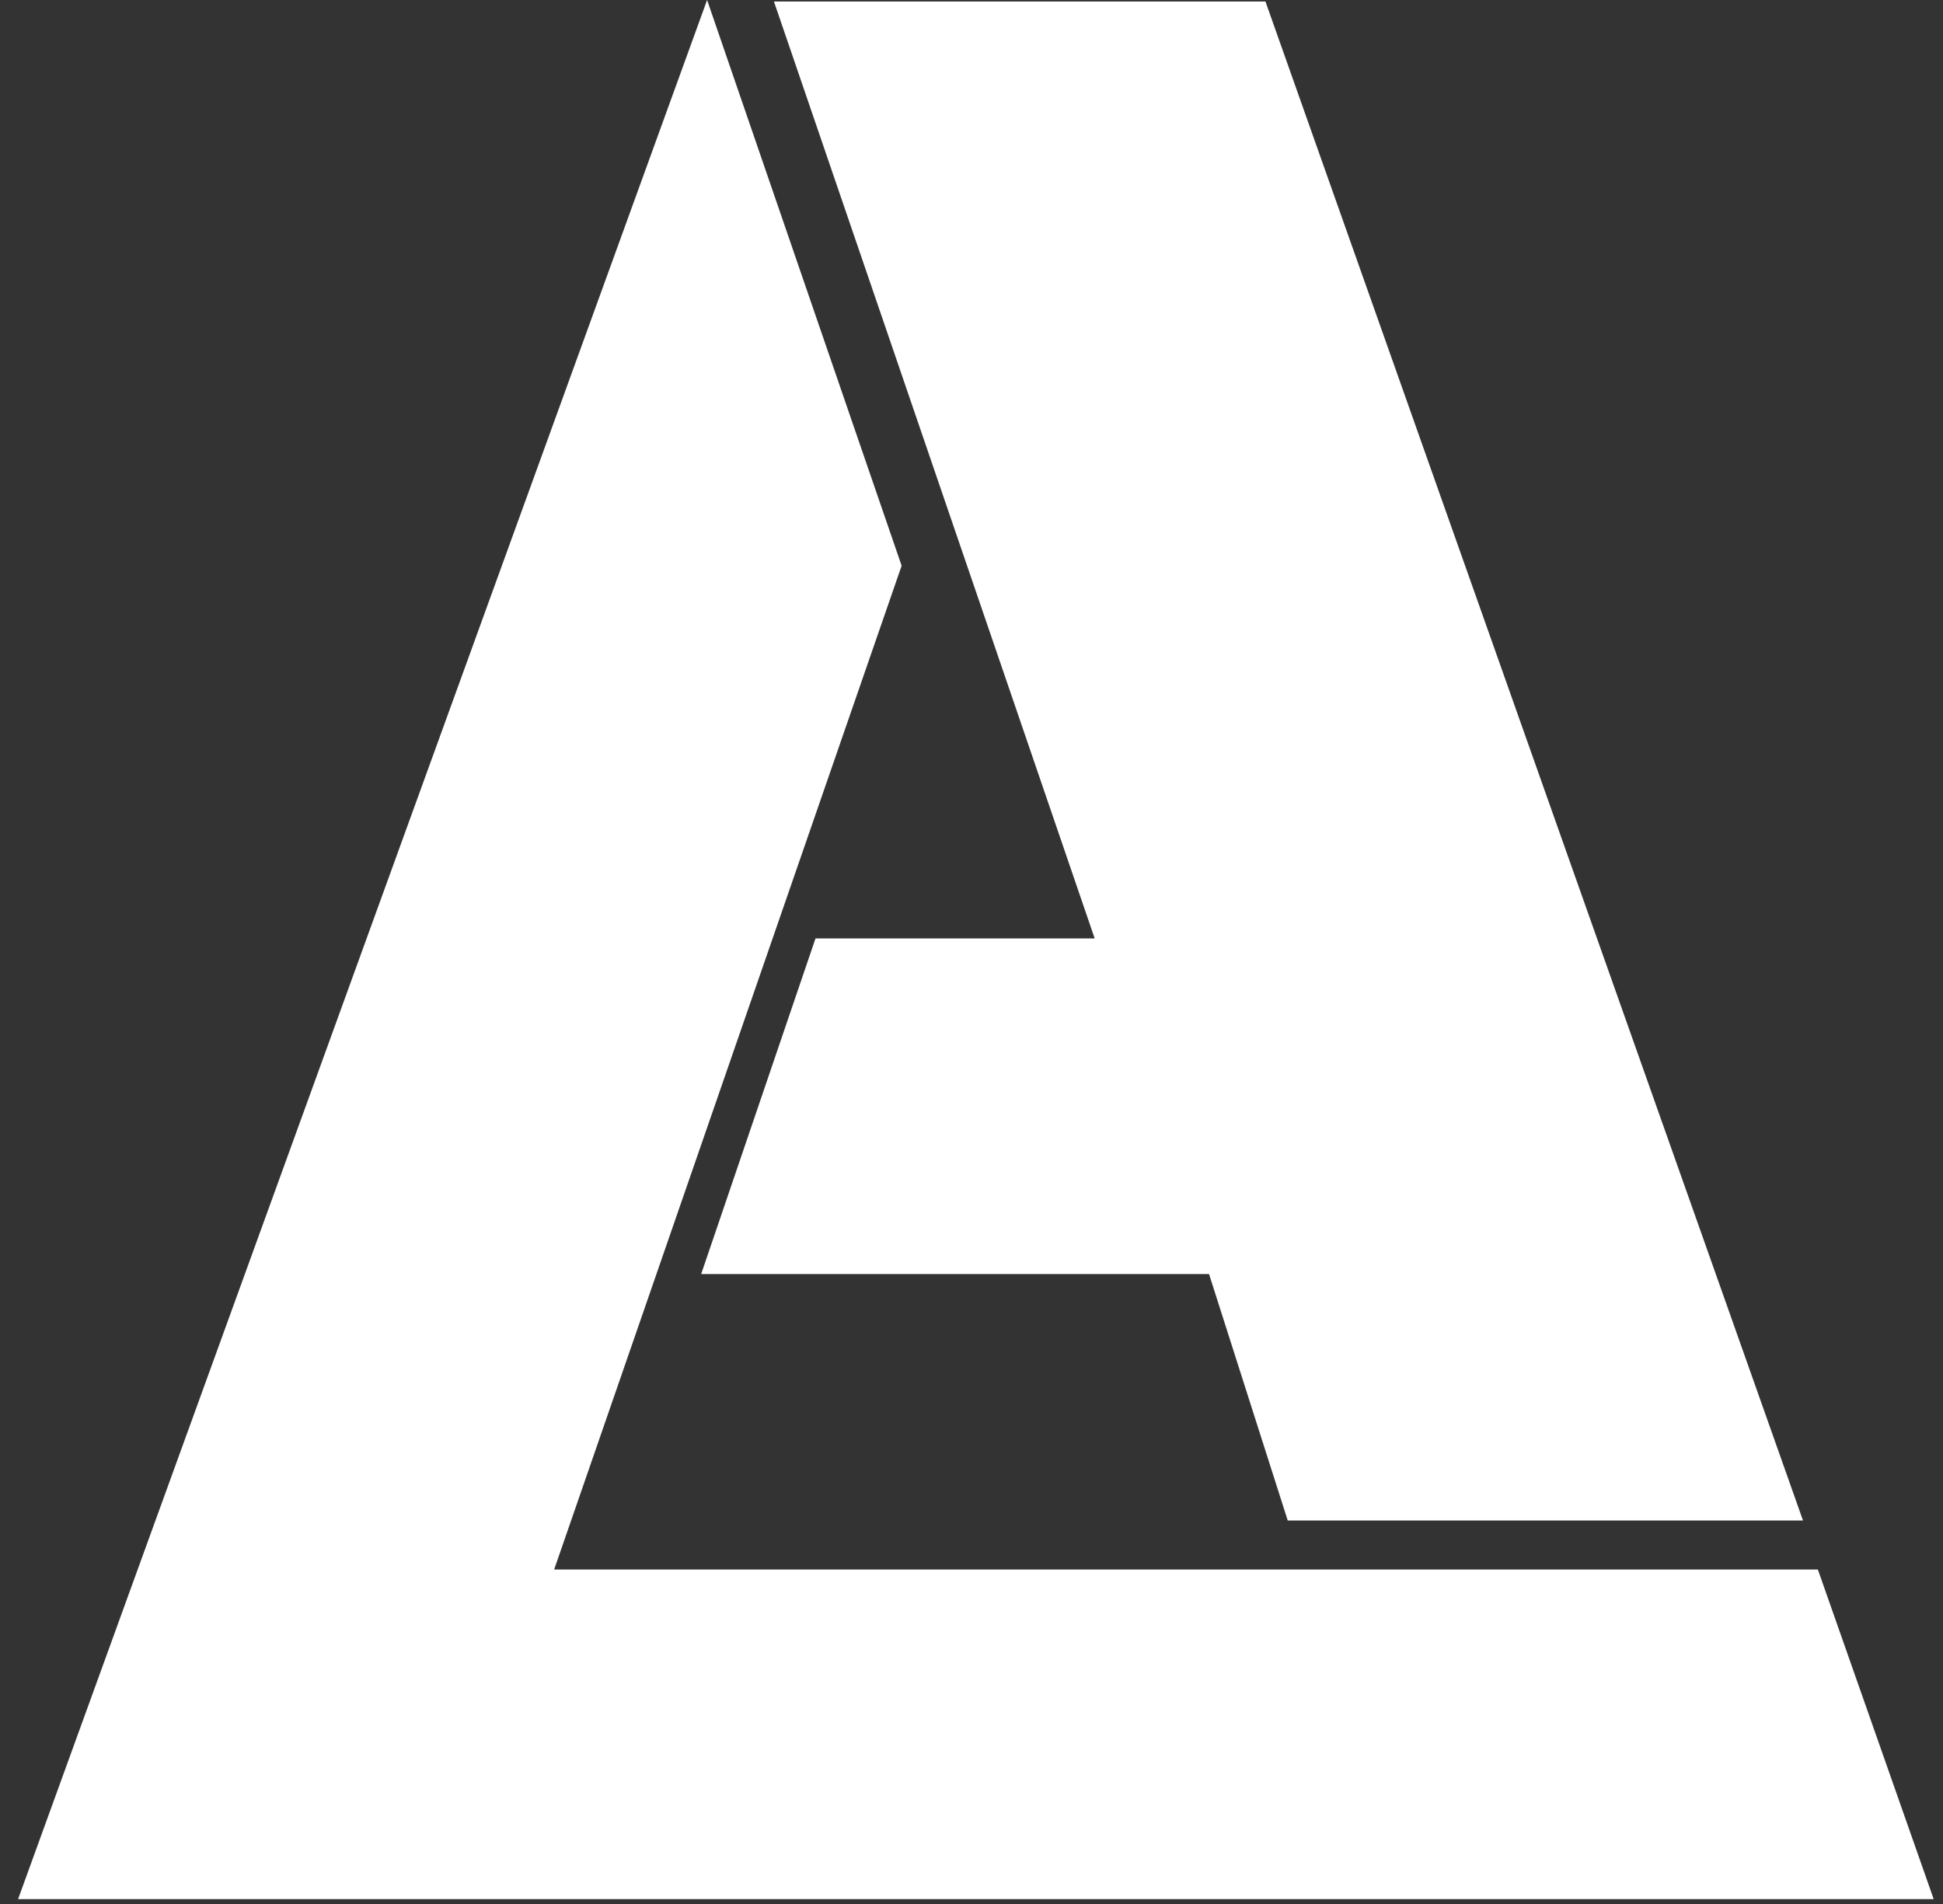 <?xml version="1.0" encoding="UTF-8"?> <svg xmlns="http://www.w3.org/2000/svg" width="101" height="99" viewBox="0 0 101 99" fill="none"><rect x="0" y="0" width="101" height="99" fill="#333333" stroke="none"/><path d="M28.806 81.591H94.495L100.516 98.727H0.94L36.756 0L46.868 29.41L28.806 81.591Z" fill="white"></path><path d="M42.391 48.785L36.448 66.231H62.847L66.938 79.044H93.723L65.78 0.078H40.23L56.903 48.785H42.391Z" fill="white"></path></svg> 